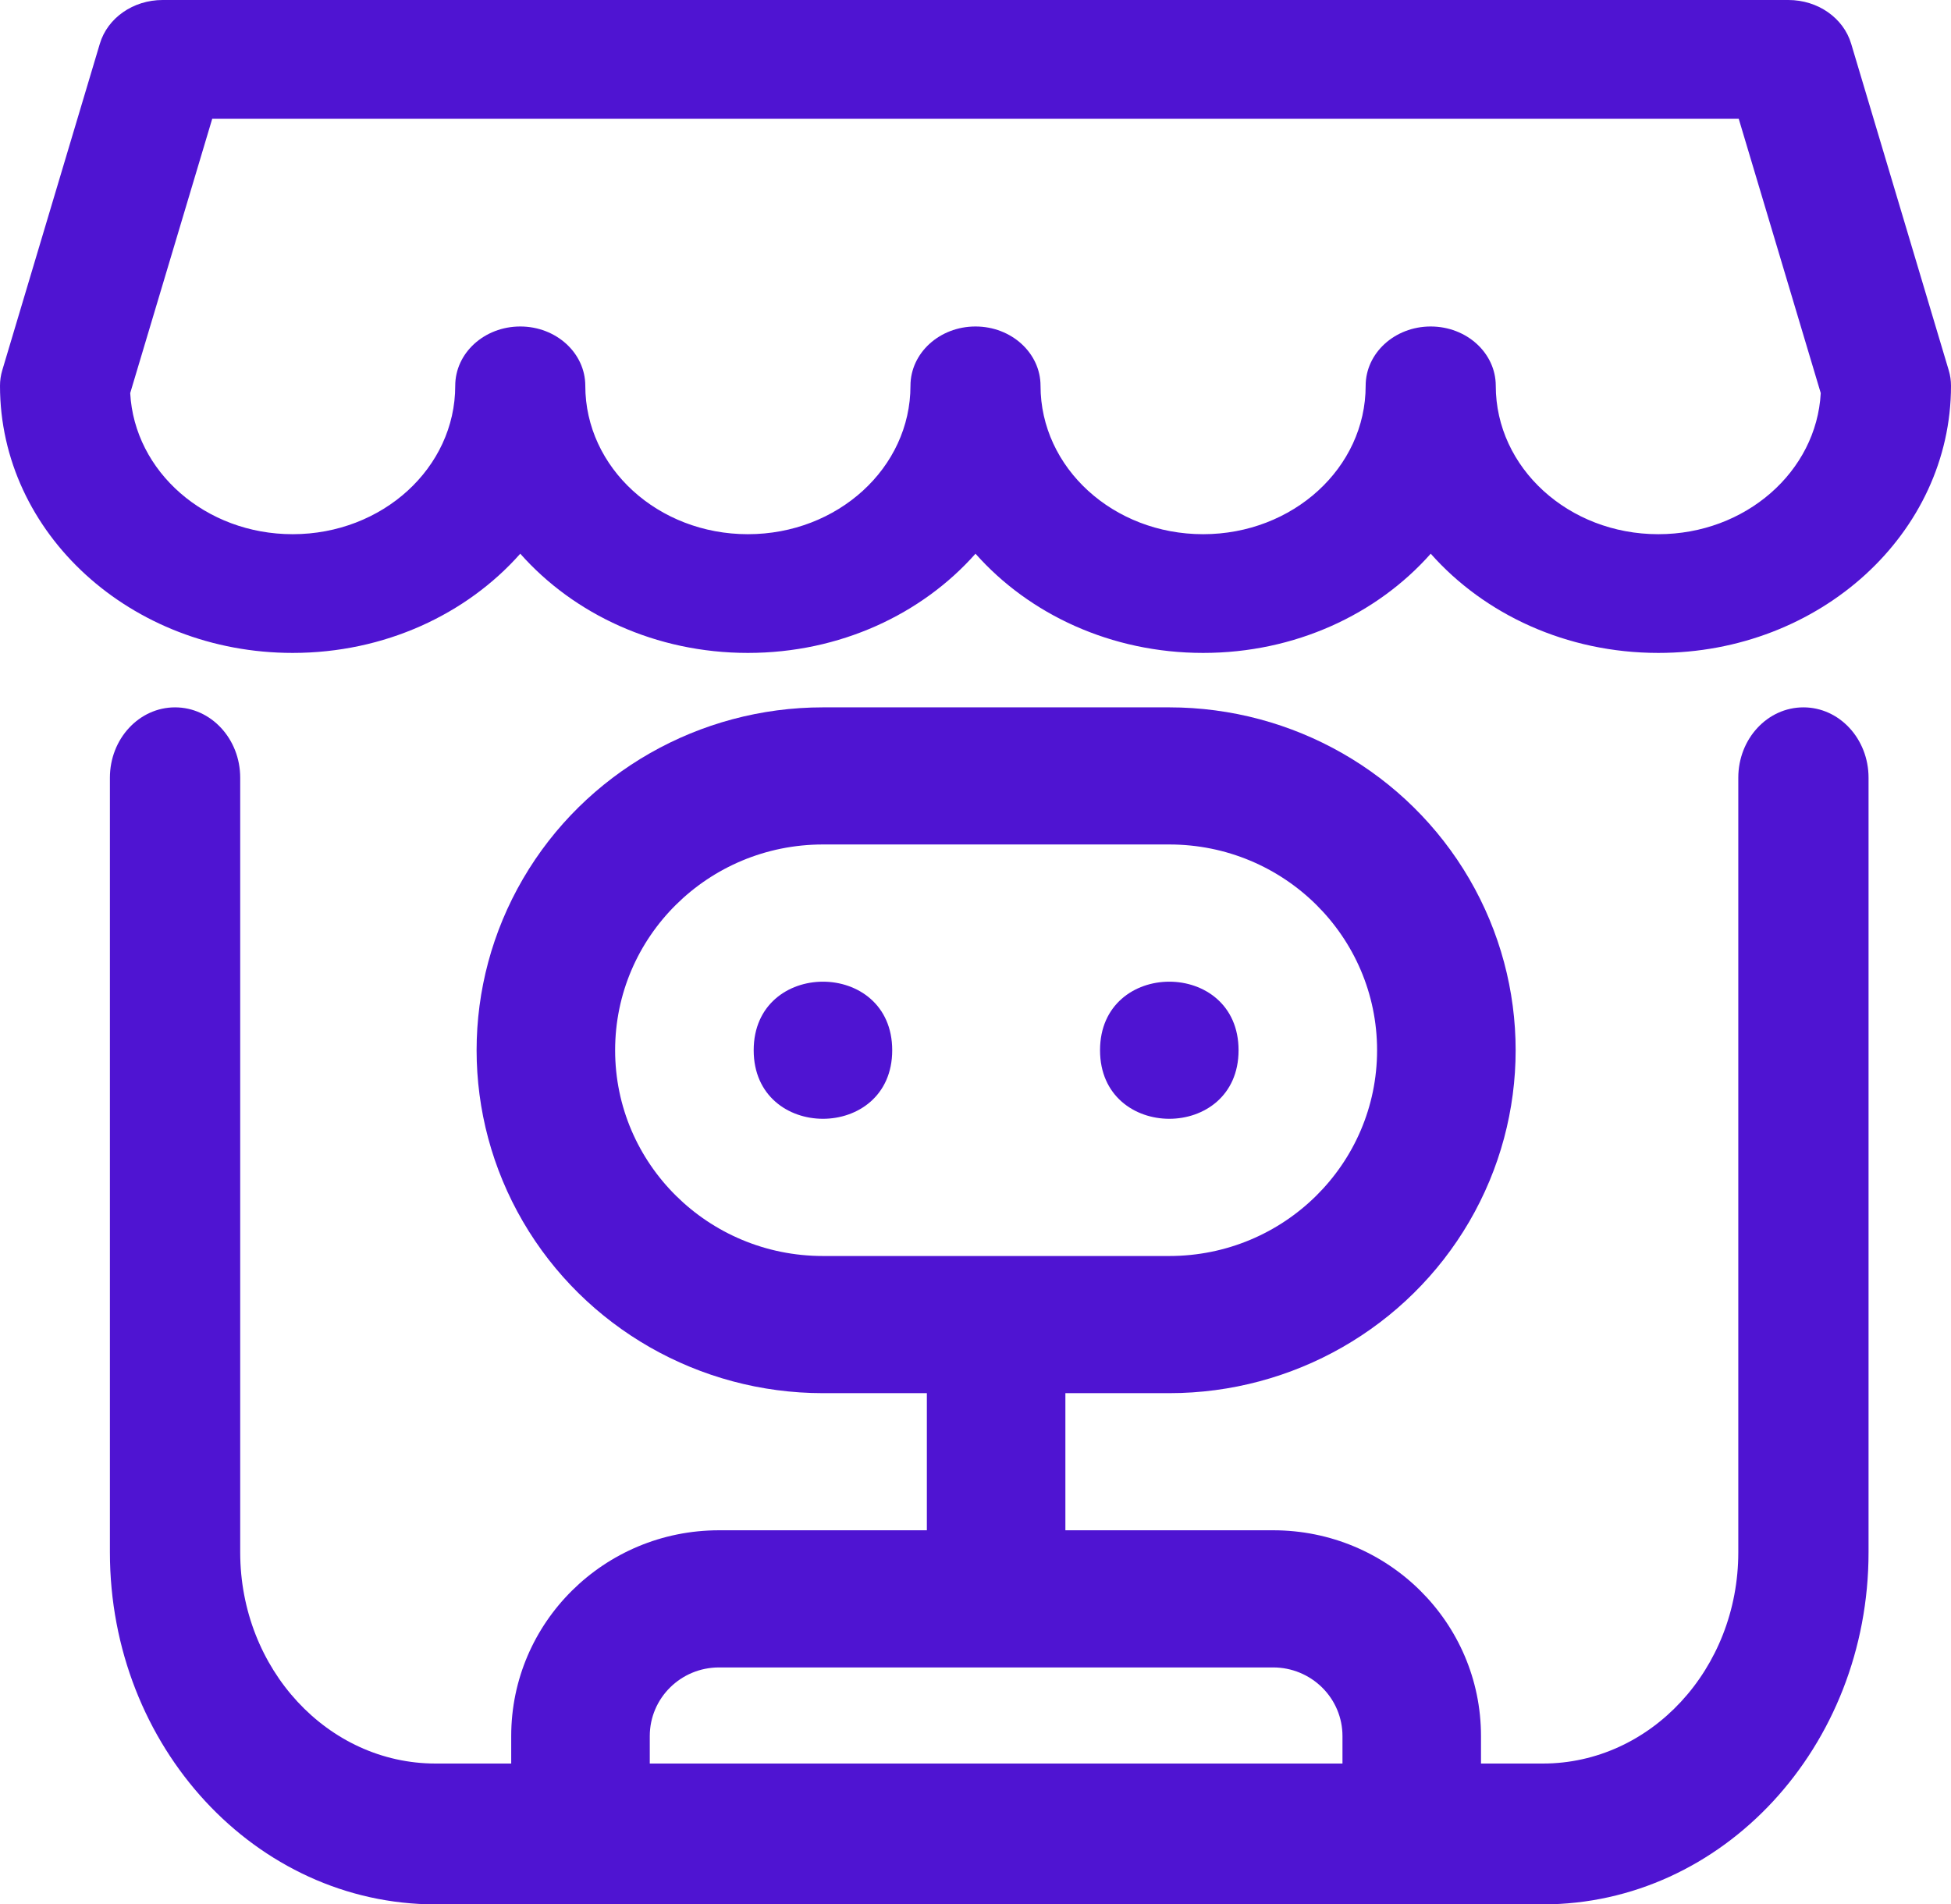 <svg width="42" height="41" viewBox="0 0 42 41" fill="none" xmlns="http://www.w3.org/2000/svg">
<path fill-rule="evenodd" clip-rule="evenodd" d="M3.5 0C2.868 0 2.315 0.385 2.149 0.942L0.049 7.971C0.016 8.08 0 8.193 0 8.307C0 11.482 2.821 14.057 6.3 14.057C8.279 14.057 10.045 13.225 11.2 11.921C12.355 13.225 14.12 14.057 16.1 14.057C18.079 14.057 19.845 13.225 21 11.921C22.155 13.225 23.921 14.057 25.9 14.057C27.88 14.057 29.645 13.225 30.8 11.921C31.955 13.225 33.721 14.057 35.7 14.057C39.179 14.057 42 11.482 42 8.307C42 8.193 41.984 8.08 41.951 7.971L39.851 0.942C39.685 0.385 39.132 0 38.5 0H3.5ZM16.1 11.501C14.166 11.501 12.6 10.072 12.6 8.306C12.6 7.6 11.973 7.029 11.2 7.029C10.426 7.029 9.8 7.6 9.8 8.306C9.8 10.072 8.234 11.501 6.3 11.501C4.424 11.501 2.894 10.155 2.803 8.463L4.569 2.556H37.43L39.196 8.463C39.105 10.155 37.575 11.501 35.699 11.501C33.766 11.501 32.2 10.072 32.2 8.306C32.2 7.6 31.573 7.029 30.799 7.029C30.026 7.029 29.399 7.6 29.399 8.306C29.399 10.072 27.833 11.501 25.9 11.501C23.966 11.501 22.4 10.072 22.4 8.306C22.4 7.6 21.773 7.029 21 7.029C20.226 7.029 19.6 7.6 19.6 8.306C19.6 10.072 18.033 11.501 16.1 11.501Z" fill="#4F14D2"/>
<path d="M5.171 16.744C5.171 15.907 4.543 15.229 3.768 15.229C2.994 15.229 2.366 15.907 2.366 16.744V33.42C2.366 37.606 5.505 41 9.377 41H33.214C37.086 41 40.225 37.606 40.225 33.42V16.744C40.225 15.907 39.598 15.229 38.823 15.229C38.048 15.229 37.421 15.907 37.421 16.744V33.42C37.421 35.931 35.537 37.968 33.214 37.968H9.377C7.055 37.968 5.171 35.931 5.171 33.42V16.744Z" fill="#4F14D2"/>
<path d="M19.207 22.611C19.207 24.579 16.225 24.579 16.225 22.611C16.225 20.643 19.207 20.643 19.207 22.611Z" fill="#4F14D2"/>
<path d="M26.663 22.611C26.663 24.579 23.681 24.579 23.681 22.611C23.681 20.643 26.663 20.643 26.663 22.611Z" fill="#4F14D2"/>
<path d="M17.716 29.994H19.953V32.946H15.479C13.008 32.946 11.005 34.929 11.005 37.376V38.852H13.988V37.376C13.988 36.56 14.655 35.899 15.479 35.899H27.409C27.805 35.899 28.183 36.055 28.463 36.332C28.743 36.609 28.9 36.984 28.9 37.376V38.852H31.882V37.376C31.882 34.929 29.88 32.946 27.409 32.946H22.935V29.994H25.172C27.835 29.994 30.296 28.586 31.629 26.302C32.961 24.018 32.961 21.204 31.629 18.92C30.296 16.636 27.835 15.229 25.172 15.229H17.716C15.052 15.229 12.591 16.636 11.259 18.92C9.927 21.204 9.927 24.018 11.259 26.302C12.591 28.586 15.053 29.994 17.716 29.994ZM17.716 18.181H25.172C27.643 18.181 29.645 20.164 29.645 22.611C29.645 25.058 27.643 27.041 25.172 27.041H17.716C15.245 27.041 13.242 25.058 13.242 22.611C13.242 20.164 15.245 18.181 17.716 18.181Z" fill="#4F14D2"/>
</svg>
